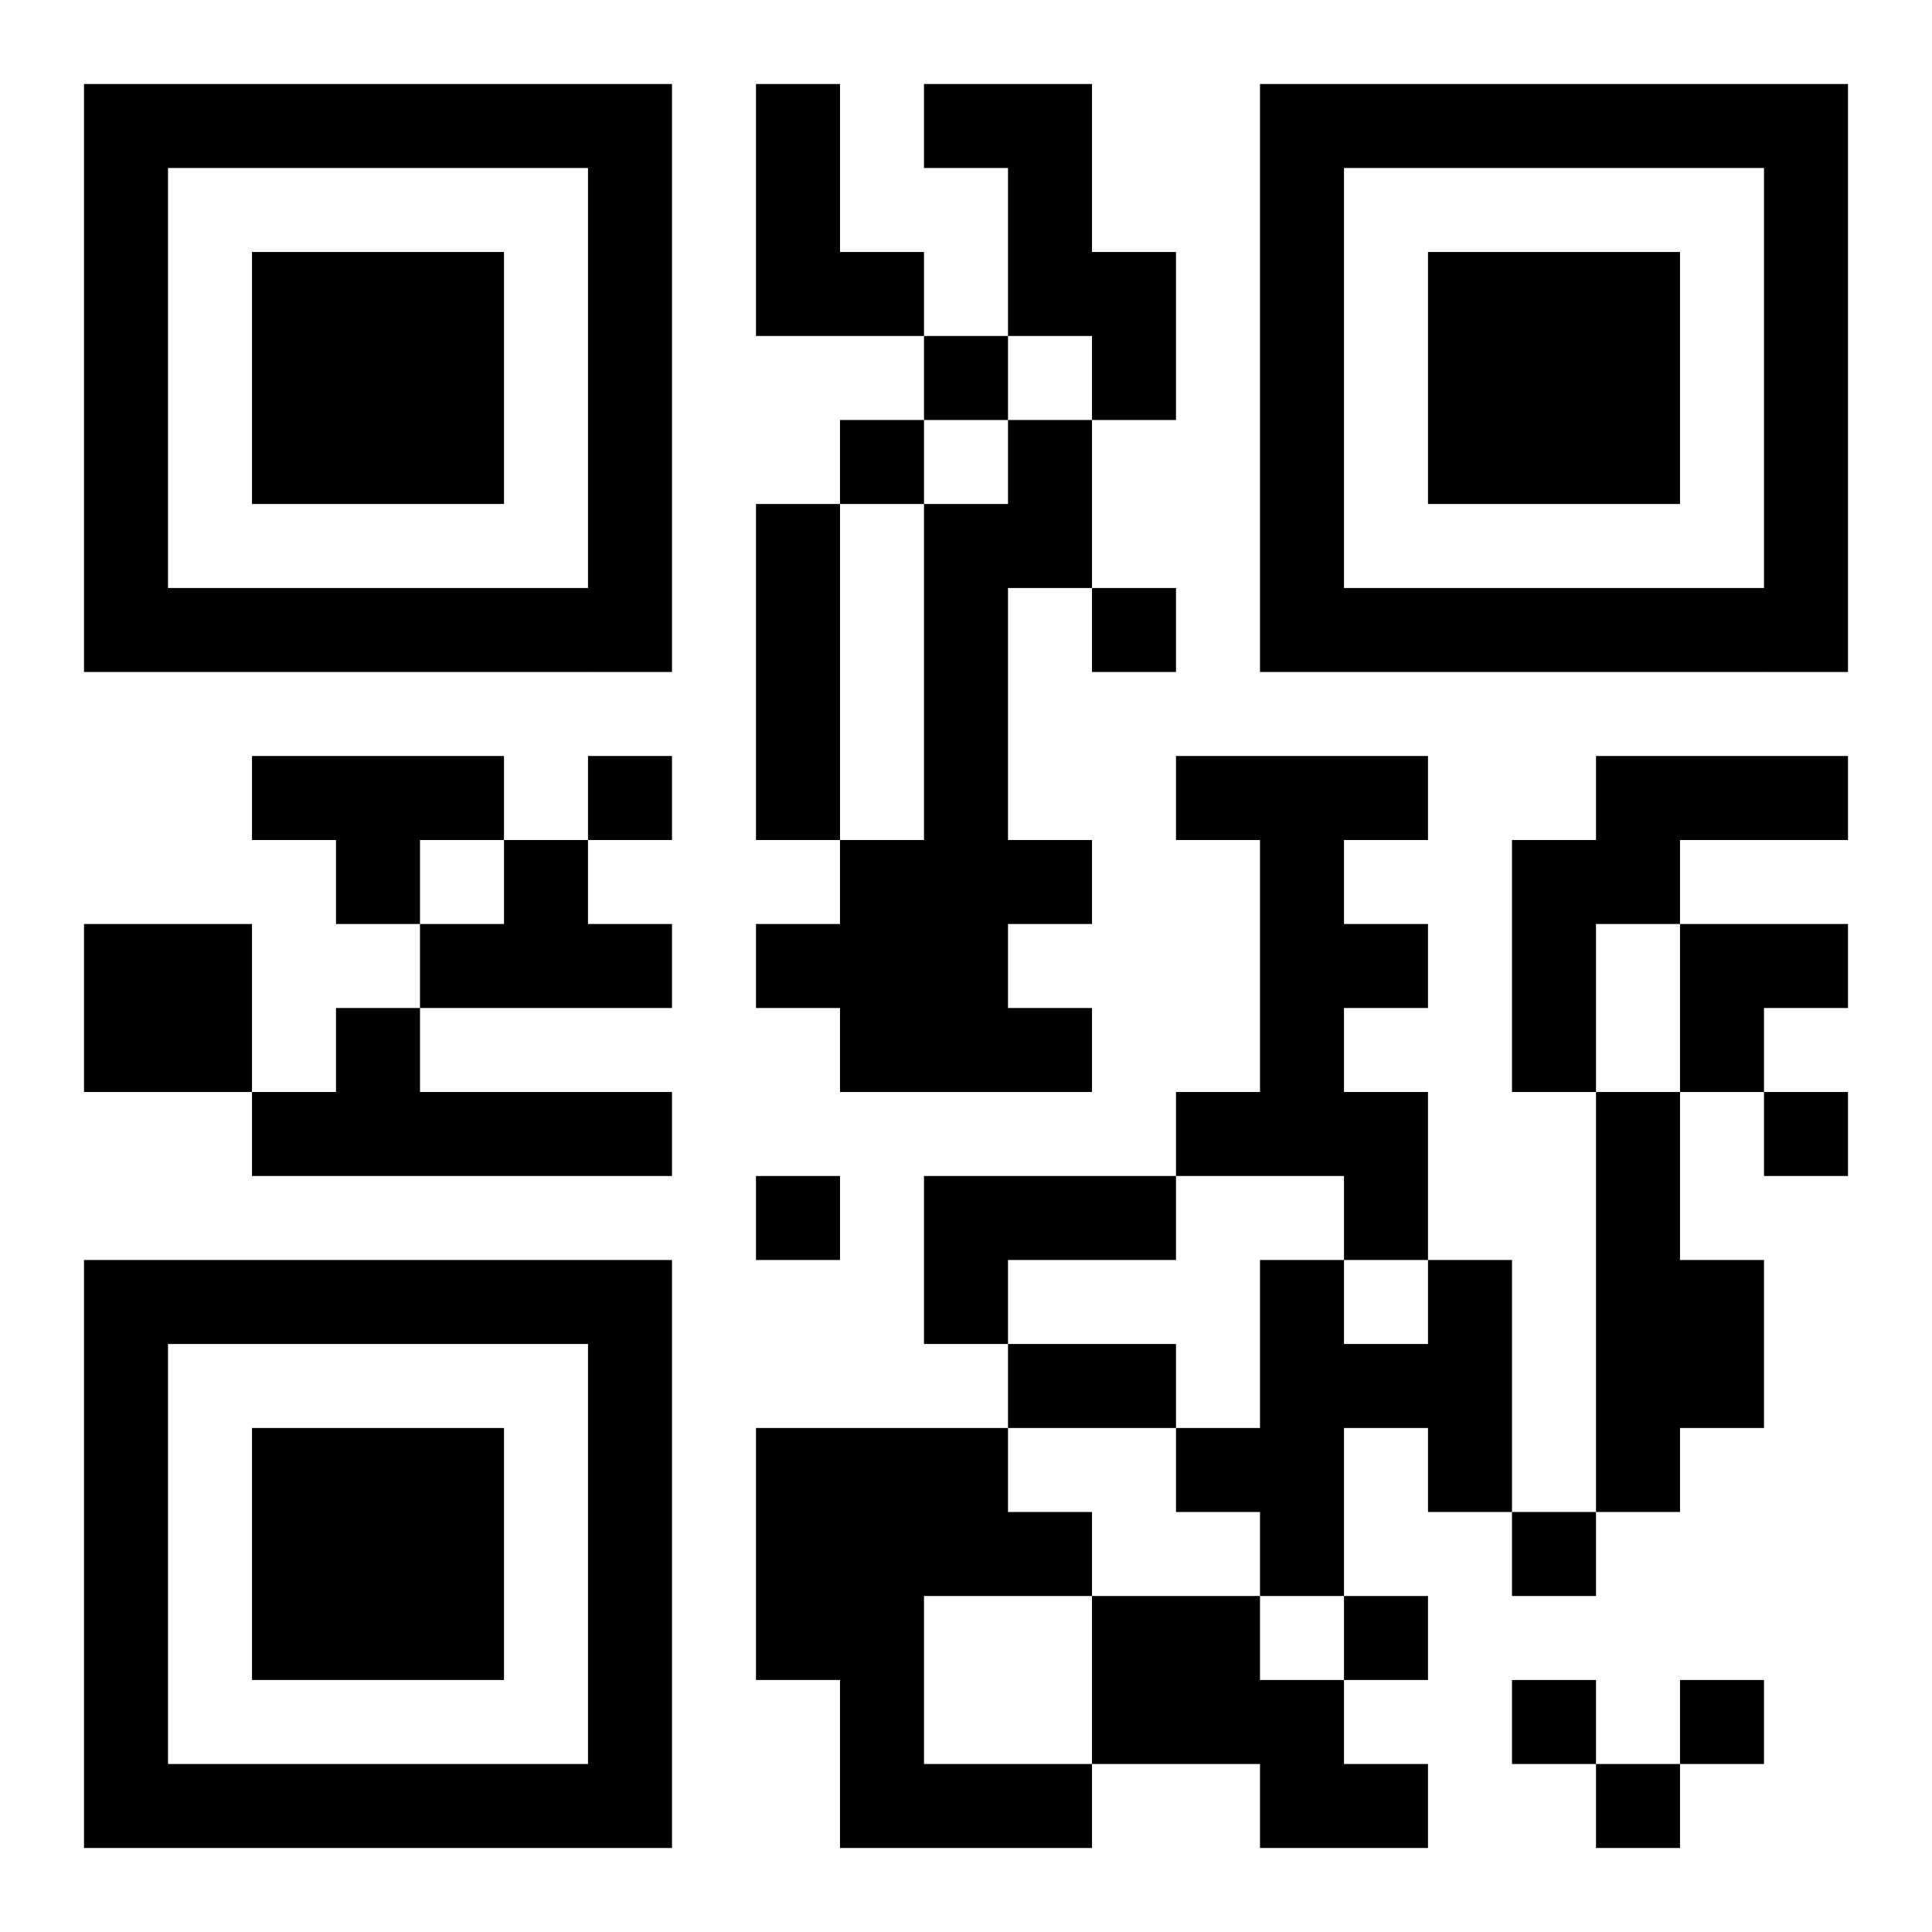 <?xml version="1.0" encoding="UTF-8"?>
<!DOCTYPE svg PUBLIC "-//W3C//DTD SVG 1.1//EN" "http://www.w3.org/Graphics/SVG/1.1/DTD/svg11.dtd">
<svg xmlns="http://www.w3.org/2000/svg" version="1.1" viewBox="0 0 23 23" stroke="none">
	<rect width="100%" height="100%" fill="#ffffff"/>
	<path d="M1,1h7v1h-7z M9,1h1v3h-1z M11,1h2v1h-2z M15,1h7v1h-7z M1,2h1v6h-1z M7,2h1v6h-1z M12,2h1v2h-1z M15,2h1v6h-1z M21,2h1v6h-1z M3,3h3v3h-3z M10,3h1v1h-1z M13,3h1v2h-1z M17,3h3v3h-3z M11,4h1v1h-1z M10,5h1v1h-1z M12,5h1v2h-1z M9,6h1v4h-1z M11,6h1v7h-1z M2,7h5v1h-5z M13,7h1v1h-1z M16,7h5v1h-5z M3,9h3v1h-3z M7,9h1v1h-1z M14,9h3v1h-3z M19,9h3v1h-3z M4,10h1v1h-1z M6,10h1v2h-1z M10,10h1v3h-1z M12,10h1v1h-1z M15,10h1v4h-1z M18,10h1v3h-1z M19,10h1v1h-1z M1,11h2v2h-2z M5,11h1v1h-1z M7,11h1v1h-1z M9,11h1v1h-1z M16,11h1v1h-1z M20,11h2v1h-2z M4,12h1v2h-1z M12,12h1v1h-1z M20,12h1v1h-1z M3,13h1v1h-1z M5,13h3v1h-3z M14,13h1v1h-1z M16,13h1v2h-1z M19,13h1v5h-1z M21,13h1v1h-1z M9,14h1v1h-1z M11,14h3v1h-3z M1,15h7v1h-7z M11,15h1v1h-1z M15,15h1v4h-1z M17,15h1v3h-1z M20,15h1v2h-1z M1,16h1v6h-1z M7,16h1v6h-1z M12,16h2v1h-2z M16,16h1v1h-1z M3,17h3v3h-3z M9,17h3v2h-3z M14,17h1v1h-1z M12,18h1v1h-1z M18,18h1v1h-1z M9,19h2v1h-2z M13,19h2v2h-2z M16,19h1v1h-1z M10,20h1v2h-1z M15,20h1v2h-1z M18,20h1v1h-1z M20,20h1v1h-1z M2,21h5v1h-5z M11,21h2v1h-2z M16,21h1v1h-1z M19,21h1v1h-1z" fill="#000000"/>
</svg>

